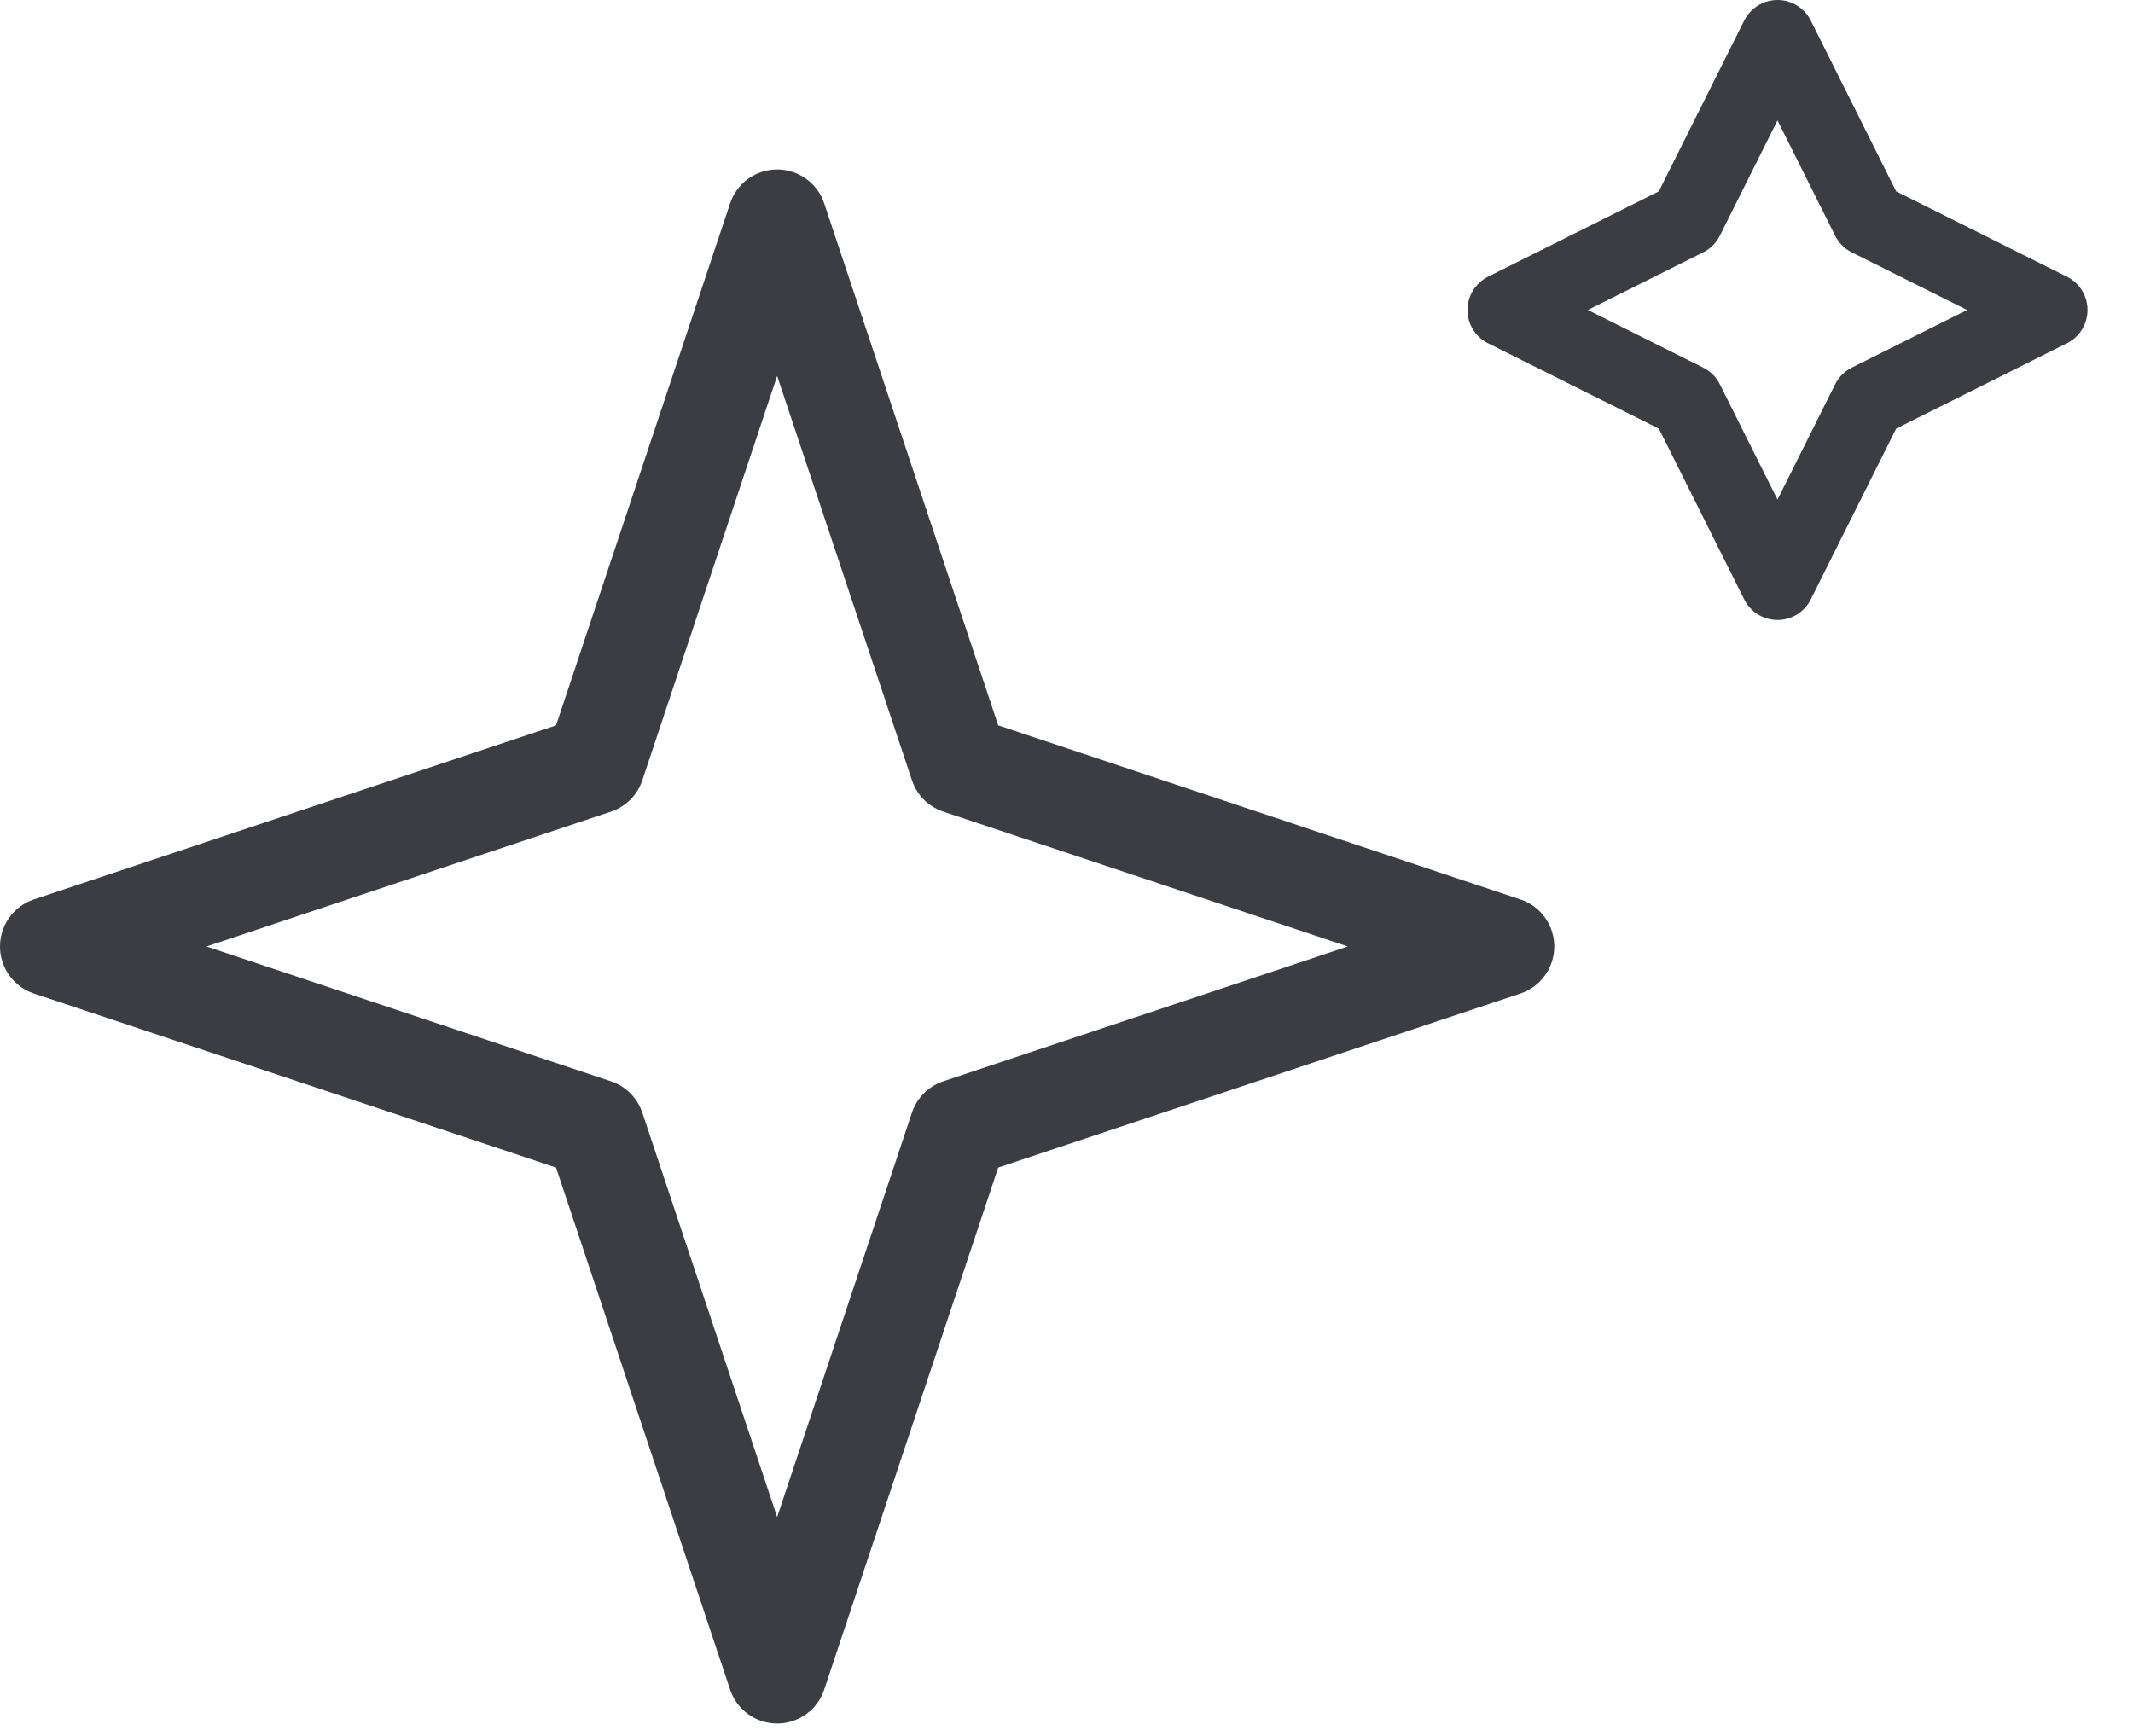 <svg width="43" height="35" viewBox="0 0 43 35" fill="none" xmlns="http://www.w3.org/2000/svg">
<path d="M15.667 4.417L19.333 15.416L30.333 19.083L19.333 22.75L15.667 33.75L12 22.75L1 19.083L12 15.416L15.667 4.417Z" stroke="#3B3D42" stroke-width="2" stroke-linecap="round" stroke-linejoin="round"/>
<path d="M35.833 0.75L37.666 4.417L41.333 6.25L37.666 8.083L35.833 11.75L34 8.083L30.333 6.25L34 4.417L35.833 0.75Z" stroke="#3B3D42" stroke-width="1.5" stroke-linecap="round" stroke-linejoin="round"/>
</svg>
